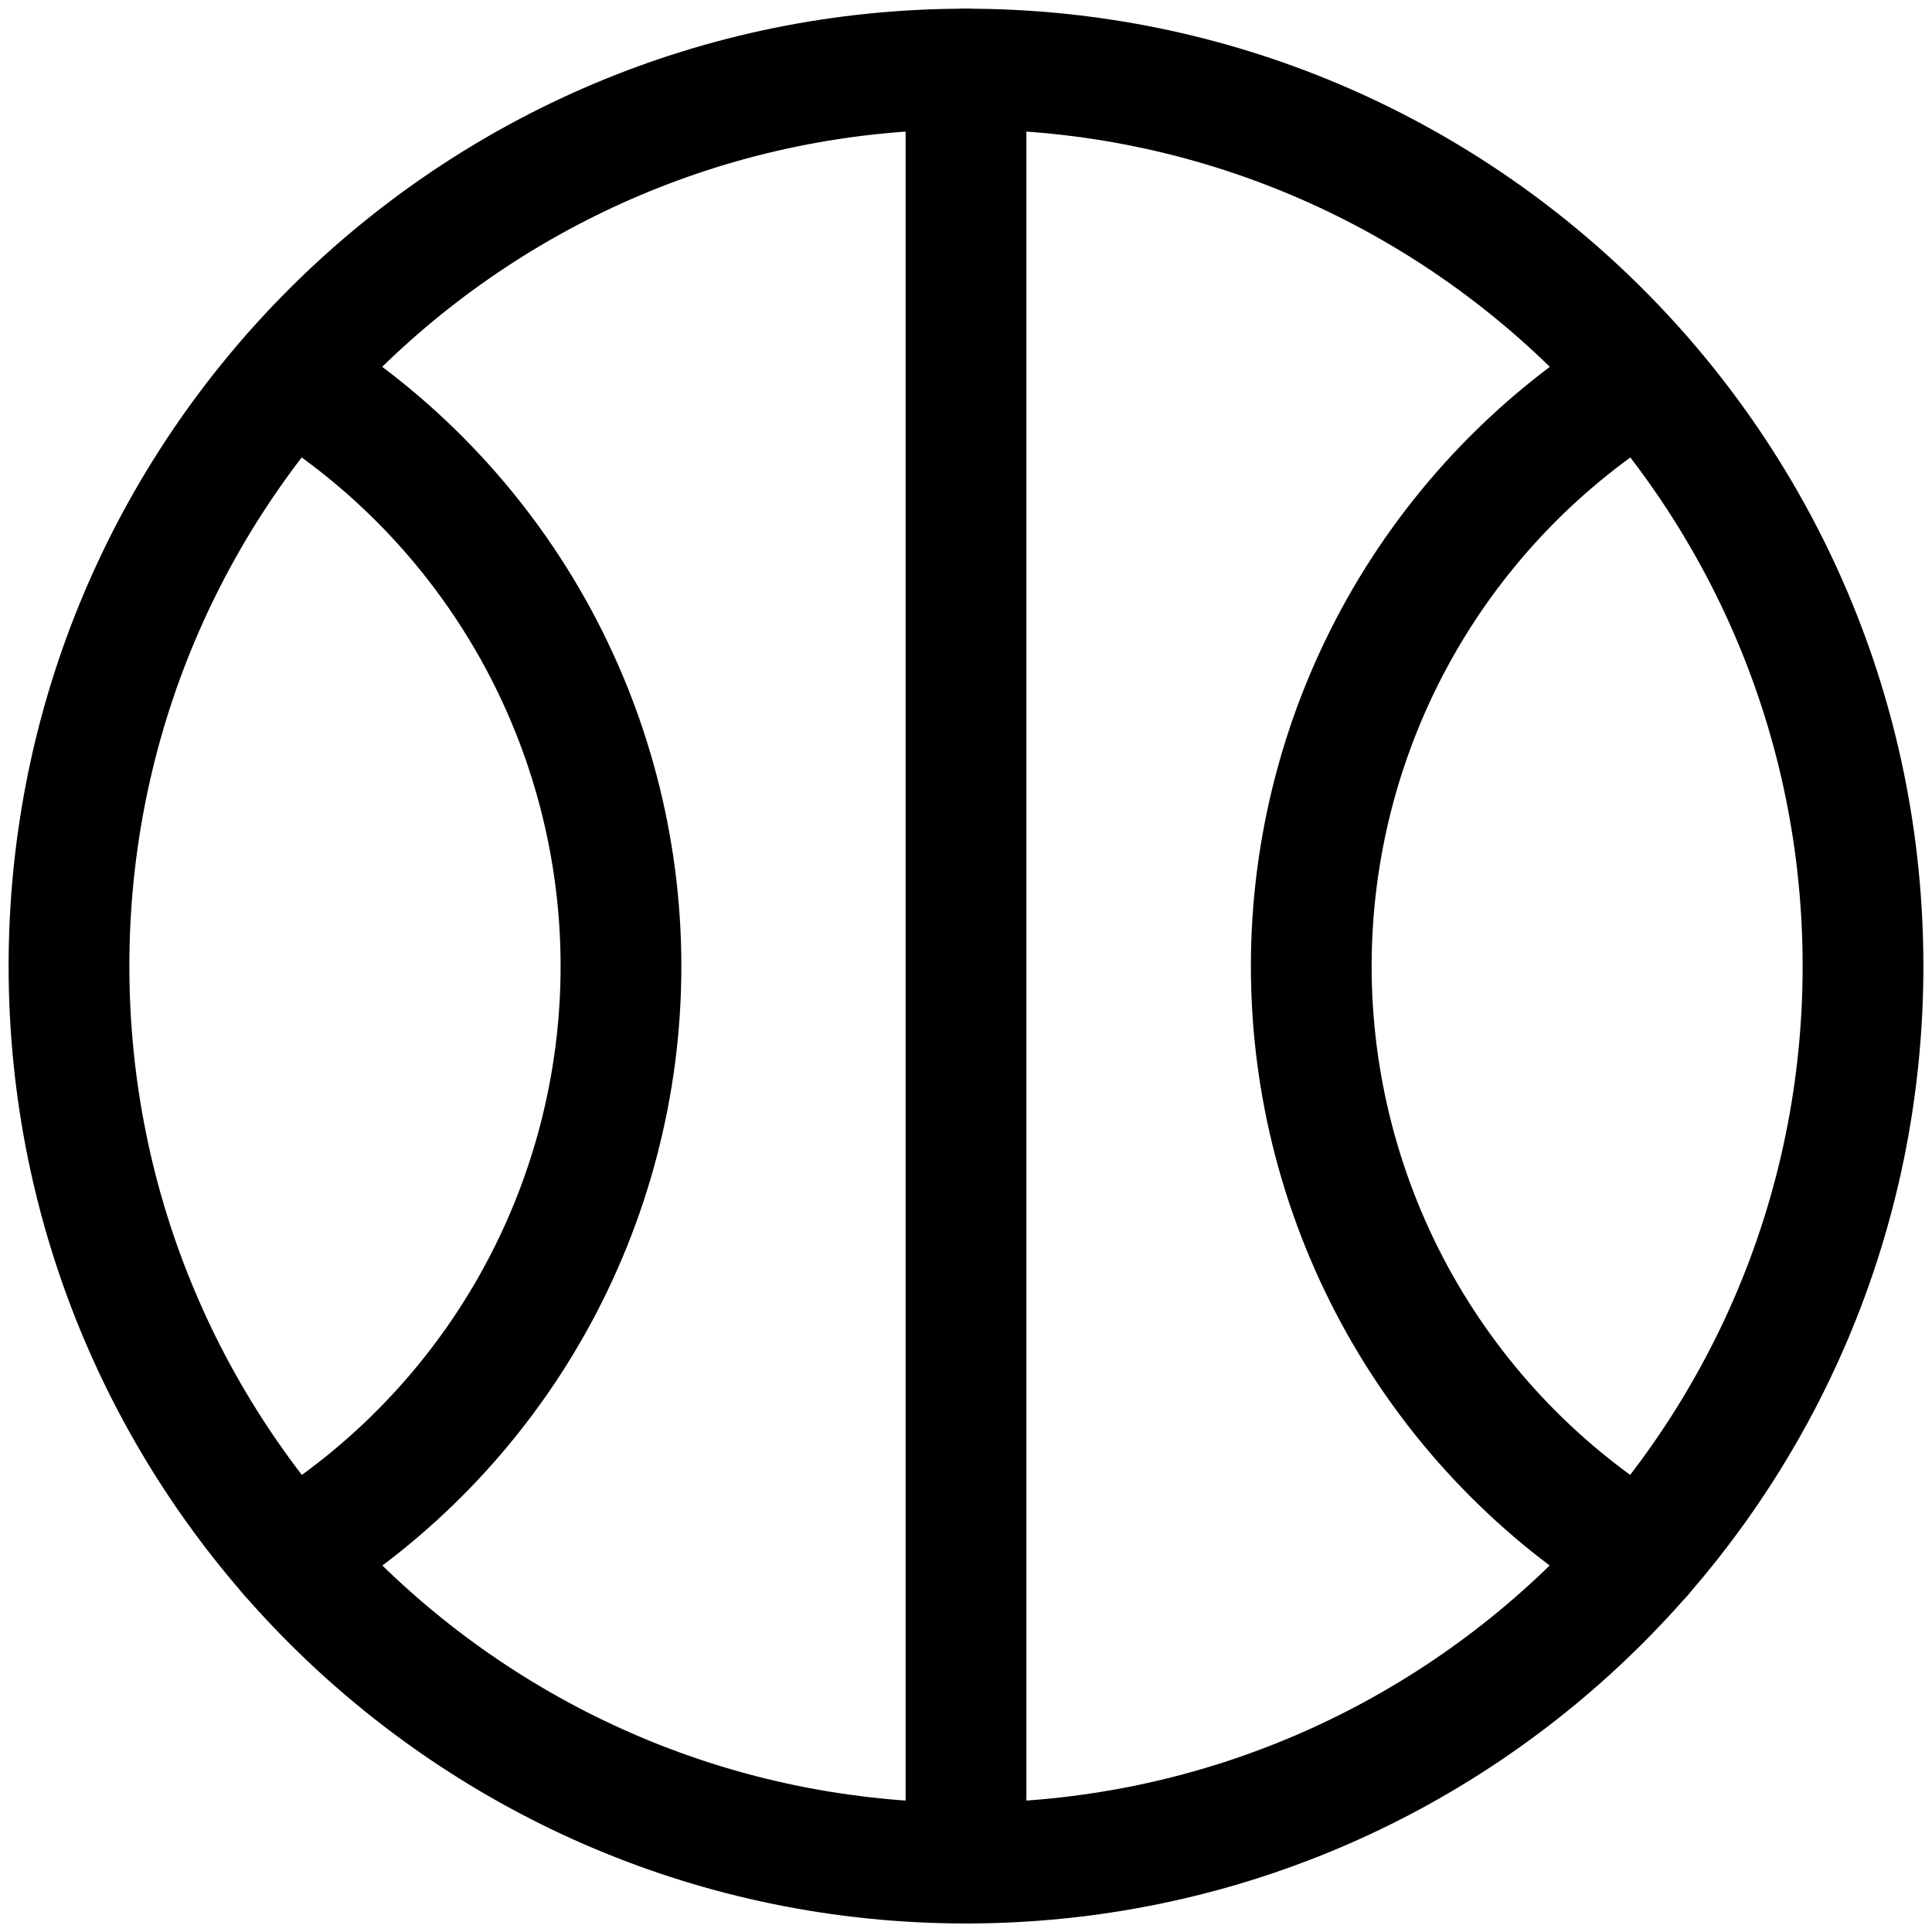 <svg width="24" height="24" viewBox="0 0 24 24" fill="none" xmlns="http://www.w3.org/2000/svg">
<g clip-path="url(#clip0_260_75)">
<path d="M12 23.144C18.154 23.144 23.143 18.155 23.143 12.001C23.143 5.847 18.154 0.858 12 0.858C5.846 0.858 0.857 5.847 0.857 12.001C0.857 18.155 5.846 23.144 12 23.144Z" stroke="black" stroke-width="1.5" stroke-linecap="round" stroke-linejoin="round"/>
<path d="M12 0.858V23.144" stroke="black" stroke-width="1.5" stroke-linecap="round" stroke-linejoin="round"/>
<path d="M3.6 19.323C4.856 18.558 5.894 17.483 6.615 16.201C7.335 14.919 7.714 13.474 7.714 12.003C7.714 10.533 7.335 9.087 6.615 7.805C5.894 6.523 4.856 5.448 3.6 4.683" stroke="black" stroke-width="1.5" stroke-linecap="round" stroke-linejoin="round"/>
<path d="M20.401 4.683C19.145 5.448 18.108 6.523 17.387 7.805C16.667 9.087 16.289 10.533 16.289 12.003C16.289 13.473 16.667 14.919 17.387 16.201C18.108 17.483 19.145 18.558 20.401 19.323" stroke="black" stroke-width="1.5" stroke-linecap="round" stroke-linejoin="round"/>
</g>
<defs>
<clipPath id="clip0_260_75">
<rect width="24" height="24" fill="white"/>
</clipPath>
</defs>
</svg>

